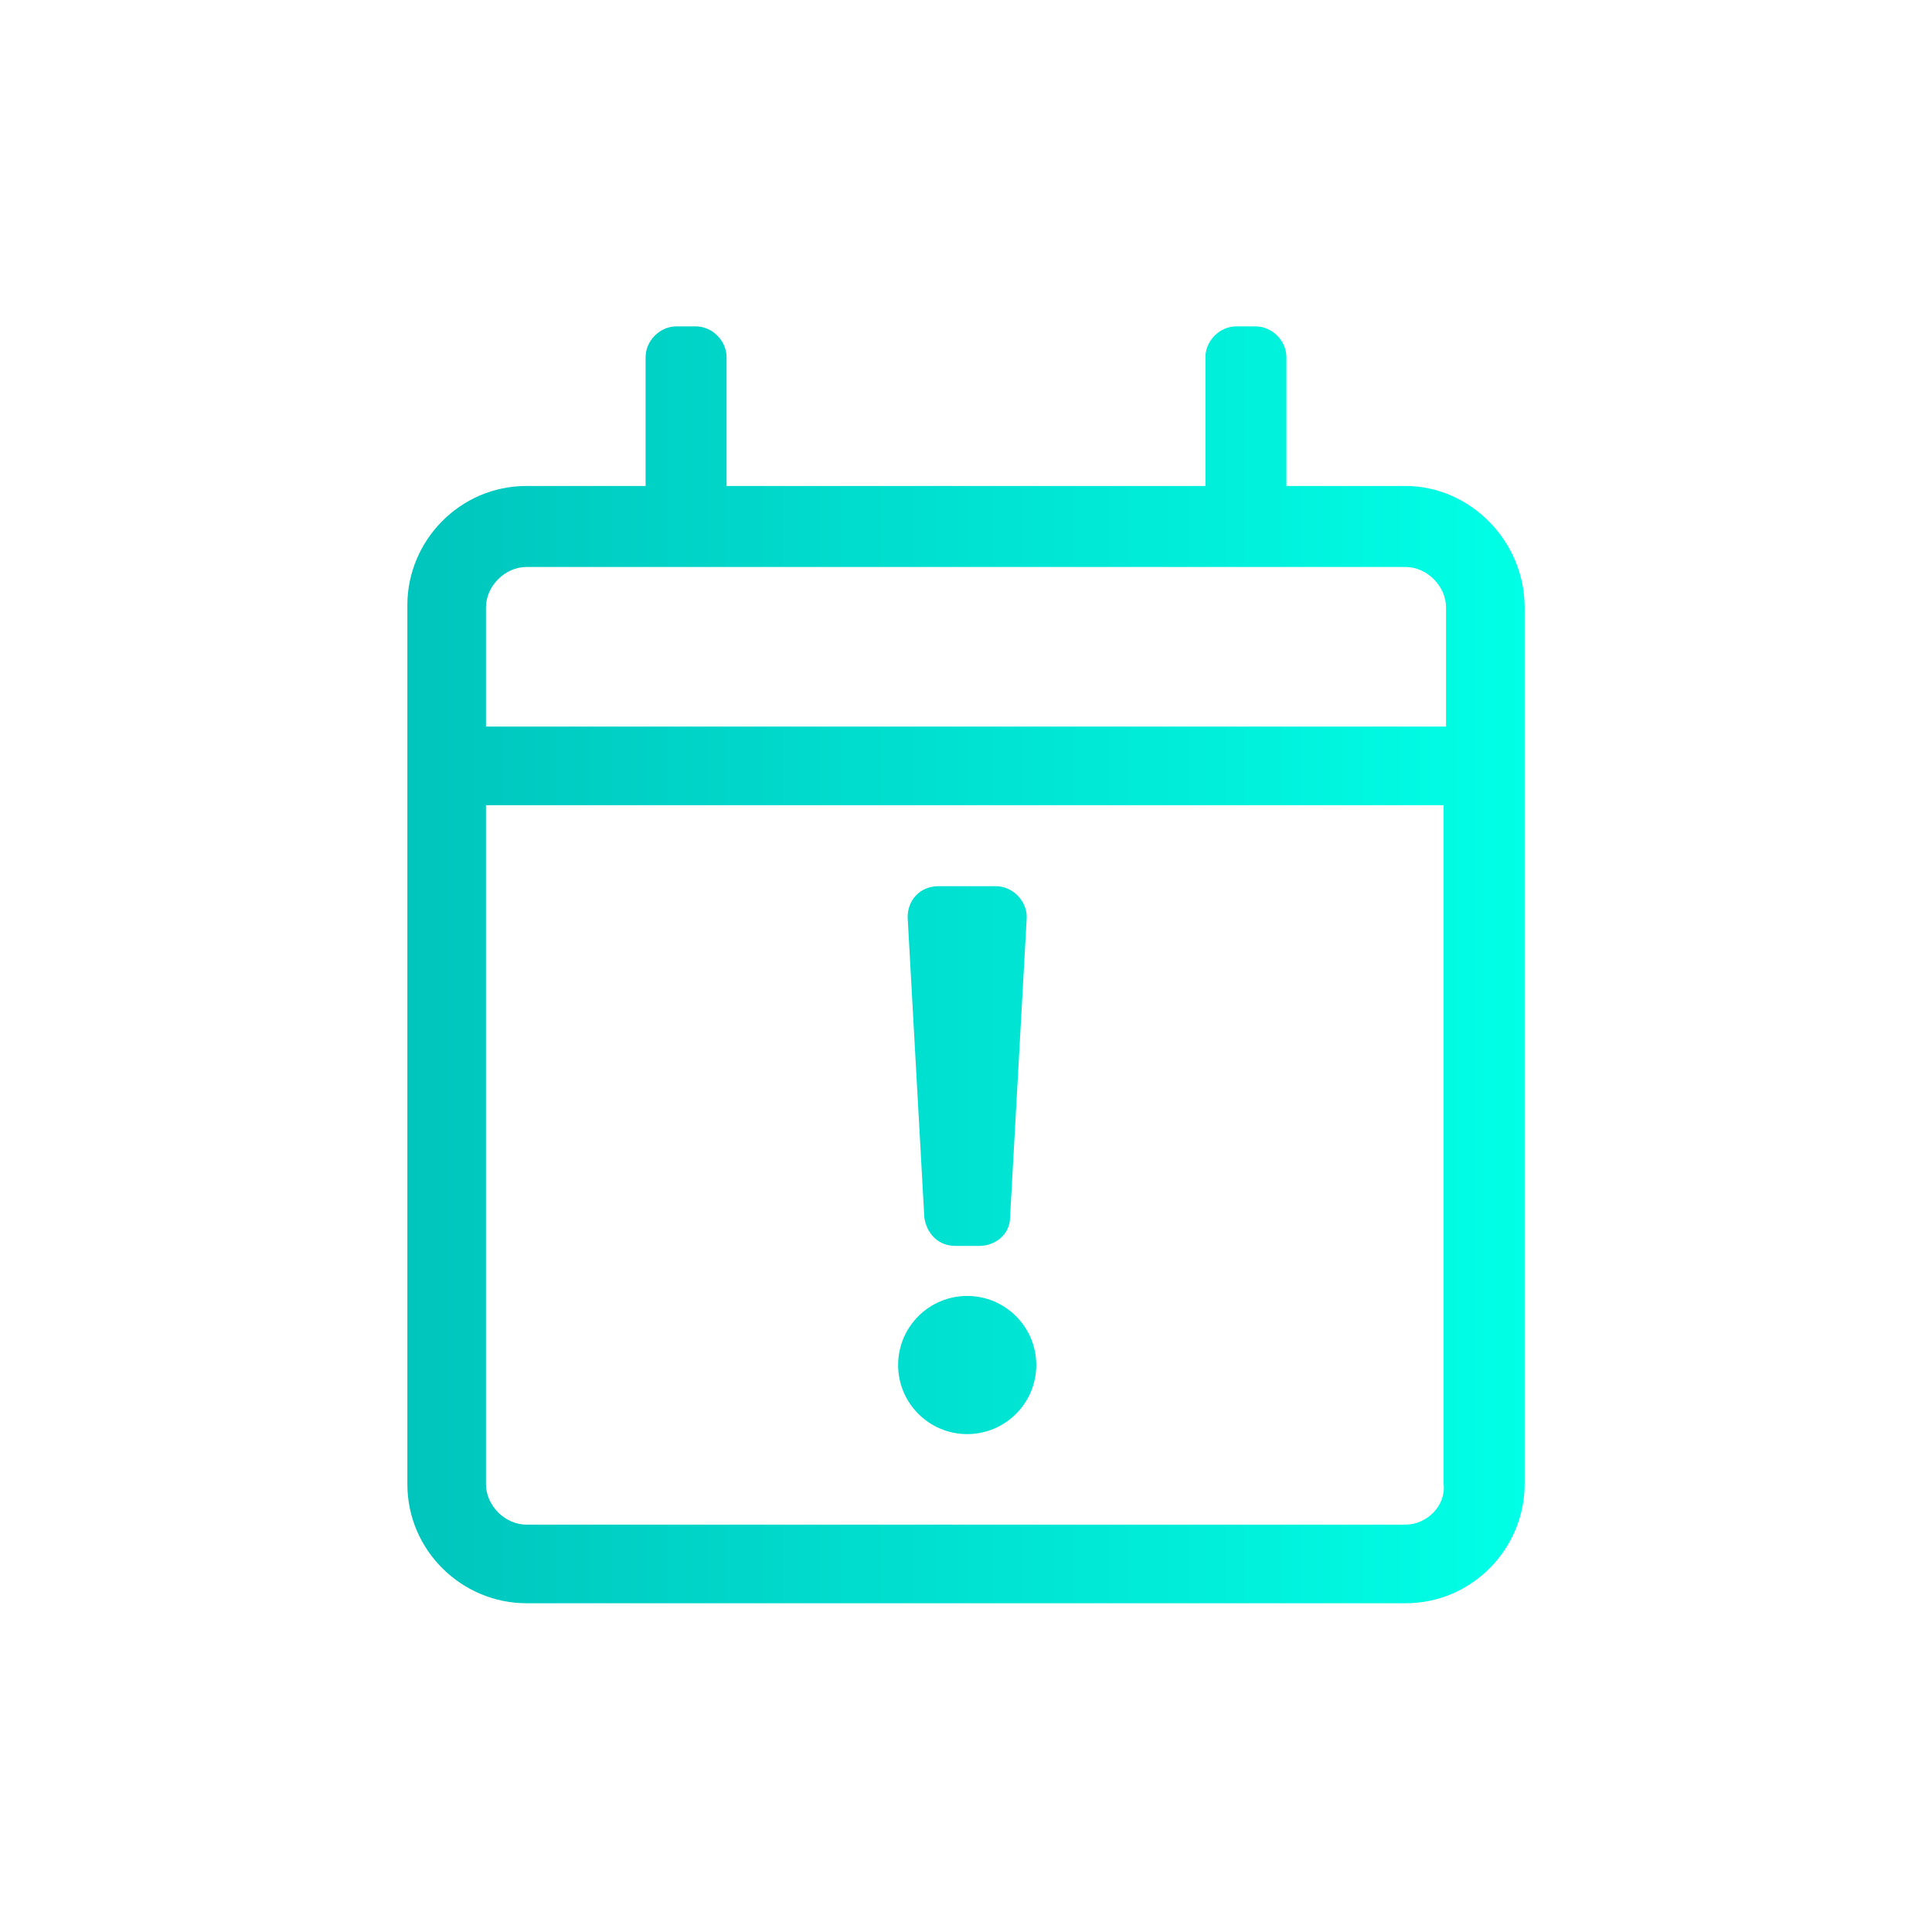 <?xml version="1.0" encoding="utf-8"?>
<!-- Generator: Adobe Illustrator 24.2.3, SVG Export Plug-In . SVG Version: 6.00 Build 0)  -->
<svg version="1.1" id="Ebene_1" xmlns="http://www.w3.org/2000/svg" xmlns:xlink="http://www.w3.org/1999/xlink" x="0px" y="0px"
	 viewBox="0 0 81.1 81.1" style="enable-background:new 0 0 81.1 81.1;" xml:space="preserve">
<style type="text/css">
	.st0{fill:url(#SVGID_1_);}
</style>
<linearGradient id="SVGID_1_" gradientUnits="userSpaceOnUse" x1="17.099" y1="40.55" x2="64.001" y2="40.55">
	<stop  offset="0" style="stop-color:#00C5BD"/>
	<stop  offset="1" style="stop-color:#00FFE6"/>
</linearGradient>
<path class="st0" d="M59,20.4h-5V15c0-0.7-0.6-1.3-1.3-1.3h-0.8c-0.7,0-1.3,0.6-1.3,1.3v5.4H30.5V15c0-0.7-0.6-1.3-1.3-1.3h-0.8
	c-0.7,0-1.3,0.6-1.3,1.3v5.4h-5c-2.8,0-5,2.3-5,5v36.9c0,2.8,2.3,5,5,5H59c2.8,0,5-2.3,5-5V25.5C64,22.7,61.7,20.4,59,20.4z
	 M22.1,23.8H59c0.9,0,1.7,0.8,1.7,1.7v5H20.4v-5C20.4,24.6,21.2,23.8,22.1,23.8z M59,64H22.1c-0.9,0-1.7-0.8-1.7-1.7V33.8h40.2v28.5
	C60.7,63.2,59.9,64,59,64z M39.4,37.2h2.4c0.7,0,1.3,0.6,1.3,1.3l-0.7,12.6c0,0.7-0.6,1.2-1.3,1.2h-1c-0.7,0-1.2-0.5-1.3-1.2
	l-0.7-12.6C38.1,37.8,38.6,37.2,39.4,37.2L39.4,37.2z M43.5,57.3c0,1.6-1.3,2.9-2.9,2.9s-2.9-1.3-2.9-2.9s1.3-2.9,2.9-2.9
	S43.5,55.7,43.5,57.3z"/>
</svg>
